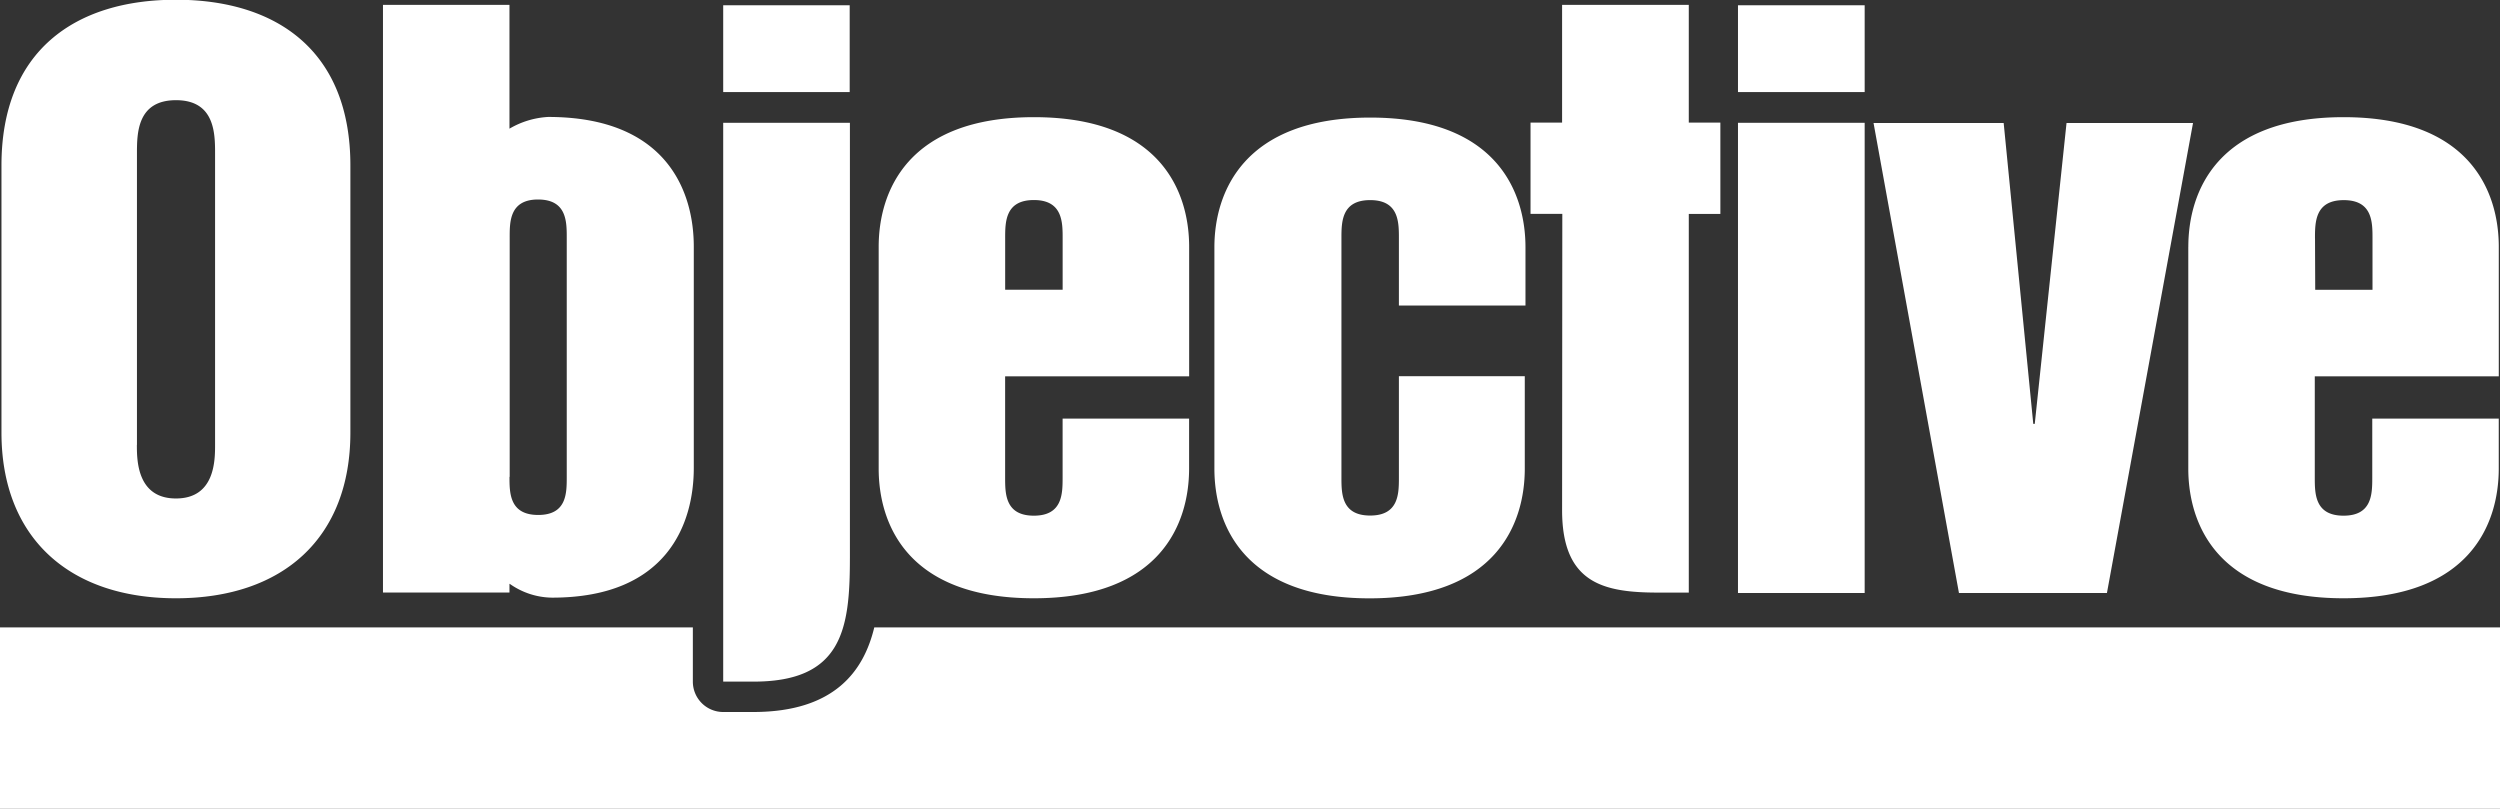 <svg xmlns="http://www.w3.org/2000/svg" width="136" height="44" viewBox="0 0 136 44">
  <rect x="0" y="0" width="136" height="44" fill="#333333" stroke="none"/>
  <defs>
    <style>
      .cls-1 {
        fill: #FFFFFF;
        fill-rule: evenodd;
      }
    </style>
  </defs>
  <path class="cls-1" d="M78.063,43.491V31.451c0-3,1.6-7.055,8.478-7.055s8.445,4.05,8.445,7.055v3.17H88.1V30.966c0-.881,0-2.08-1.563-2.08s-1.563,1.2-1.563,2.08v13c0,0.88,0,2.08,1.563,2.08s1.563-1.2,1.563-2.08v-5.5h6.848v5.029c0,3-1.563,7.055-8.445,7.055S78.063,46.5,78.063,43.491Zm18.915,2.267c0,4.006,2.29,4.479,5.252,4.479h1.64v-20.6h1.718V24.671H103.87V18.266H96.978v6.405H95.261v4.964h1.729Zm16.46-21.076h-6.892V50.259h6.892V24.682Zm0-6.394h-6.892v4.721h6.892V18.288Zm13.179,31.971L131.3,24.693h-6.881l-1.728,16.365H122.61L121,24.693h-7.079l4.646,25.566h8.048ZM59.8,43.491V31.429c0-3,1.563-7.055,8.445-7.055s8.445,4.05,8.445,7.055v7.044H66.679v5.5c0,0.881,0,2.08,1.563,2.08s1.564-1.2,1.564-2.08v-3.2h6.881v2.718c0,3-1.563,7.055-8.445,7.055S59.8,46.5,59.8,43.491Zm6.881-9.729h3.127v-2.8c0-.869,0-2.08-1.564-2.08s-1.563,1.2-1.563,2.08v2.8Zm64.364-2.333c0-3,1.564-7.055,8.445-7.055s8.444,4.05,8.444,7.055v7.044H137.924v5.5c0,0.881,0,2.08,1.564,2.08s1.563-1.2,1.563-2.08v-3.2h6.881v2.718c0,3-1.563,7.055-8.444,7.055s-8.445-4.05-8.445-7.055V31.429Zm6.892-.462,0.011,2.8h3.116v-2.8c0-.881,0-2.08-1.563-2.08S137.935,30.086,137.935,30.966ZM12.08,41.532V27c0-6.24,4.008-9.014,9.491-9.014S31.061,20.764,31.061,27V41.532c0,5.712-3.644,9.014-9.491,9.014S12.08,47.211,12.08,41.532ZM19.446,42.2c0,0.814,0,2.917,2.125,2.917S23.7,43.039,23.7,42.2V26.366c0-1.079,0-2.916-2.125-2.916s-2.125,1.816-2.125,2.916V42.2Zm20.27,8.034H32.834V18.266h6.881V25a4.646,4.646,0,0,1,2.1-.638c6.452,0,7.927,4.05,7.927,7.055v12.04c0,3-1.42,7.055-7.707,7.055a4.052,4.052,0,0,1-2.3-.748H39.715v0.473Zm0-6.3c0,0.88,0,2.08,1.563,2.08s1.552-1.2,1.552-2.08V30.933c0-.88,0-2.08-1.563-2.08s-1.541,1.244-1.541,2.08V43.942H39.715Zm18.519,4.446v-23.7H51.342v30.4h1.63C57.816,55.091,58.234,52.229,58.234,48.388Zm1.328,3.742c-0.57,2.374-2.154,4.611-6.59,4.611h-1.63a1.651,1.651,0,0,1-1.652-1.651V52.13H12v9.883H148V52.13H59.562ZM58.223,18.288H51.342v4.721h6.881V18.288Z" transform="translate(-12 -18)"/>
</svg>
